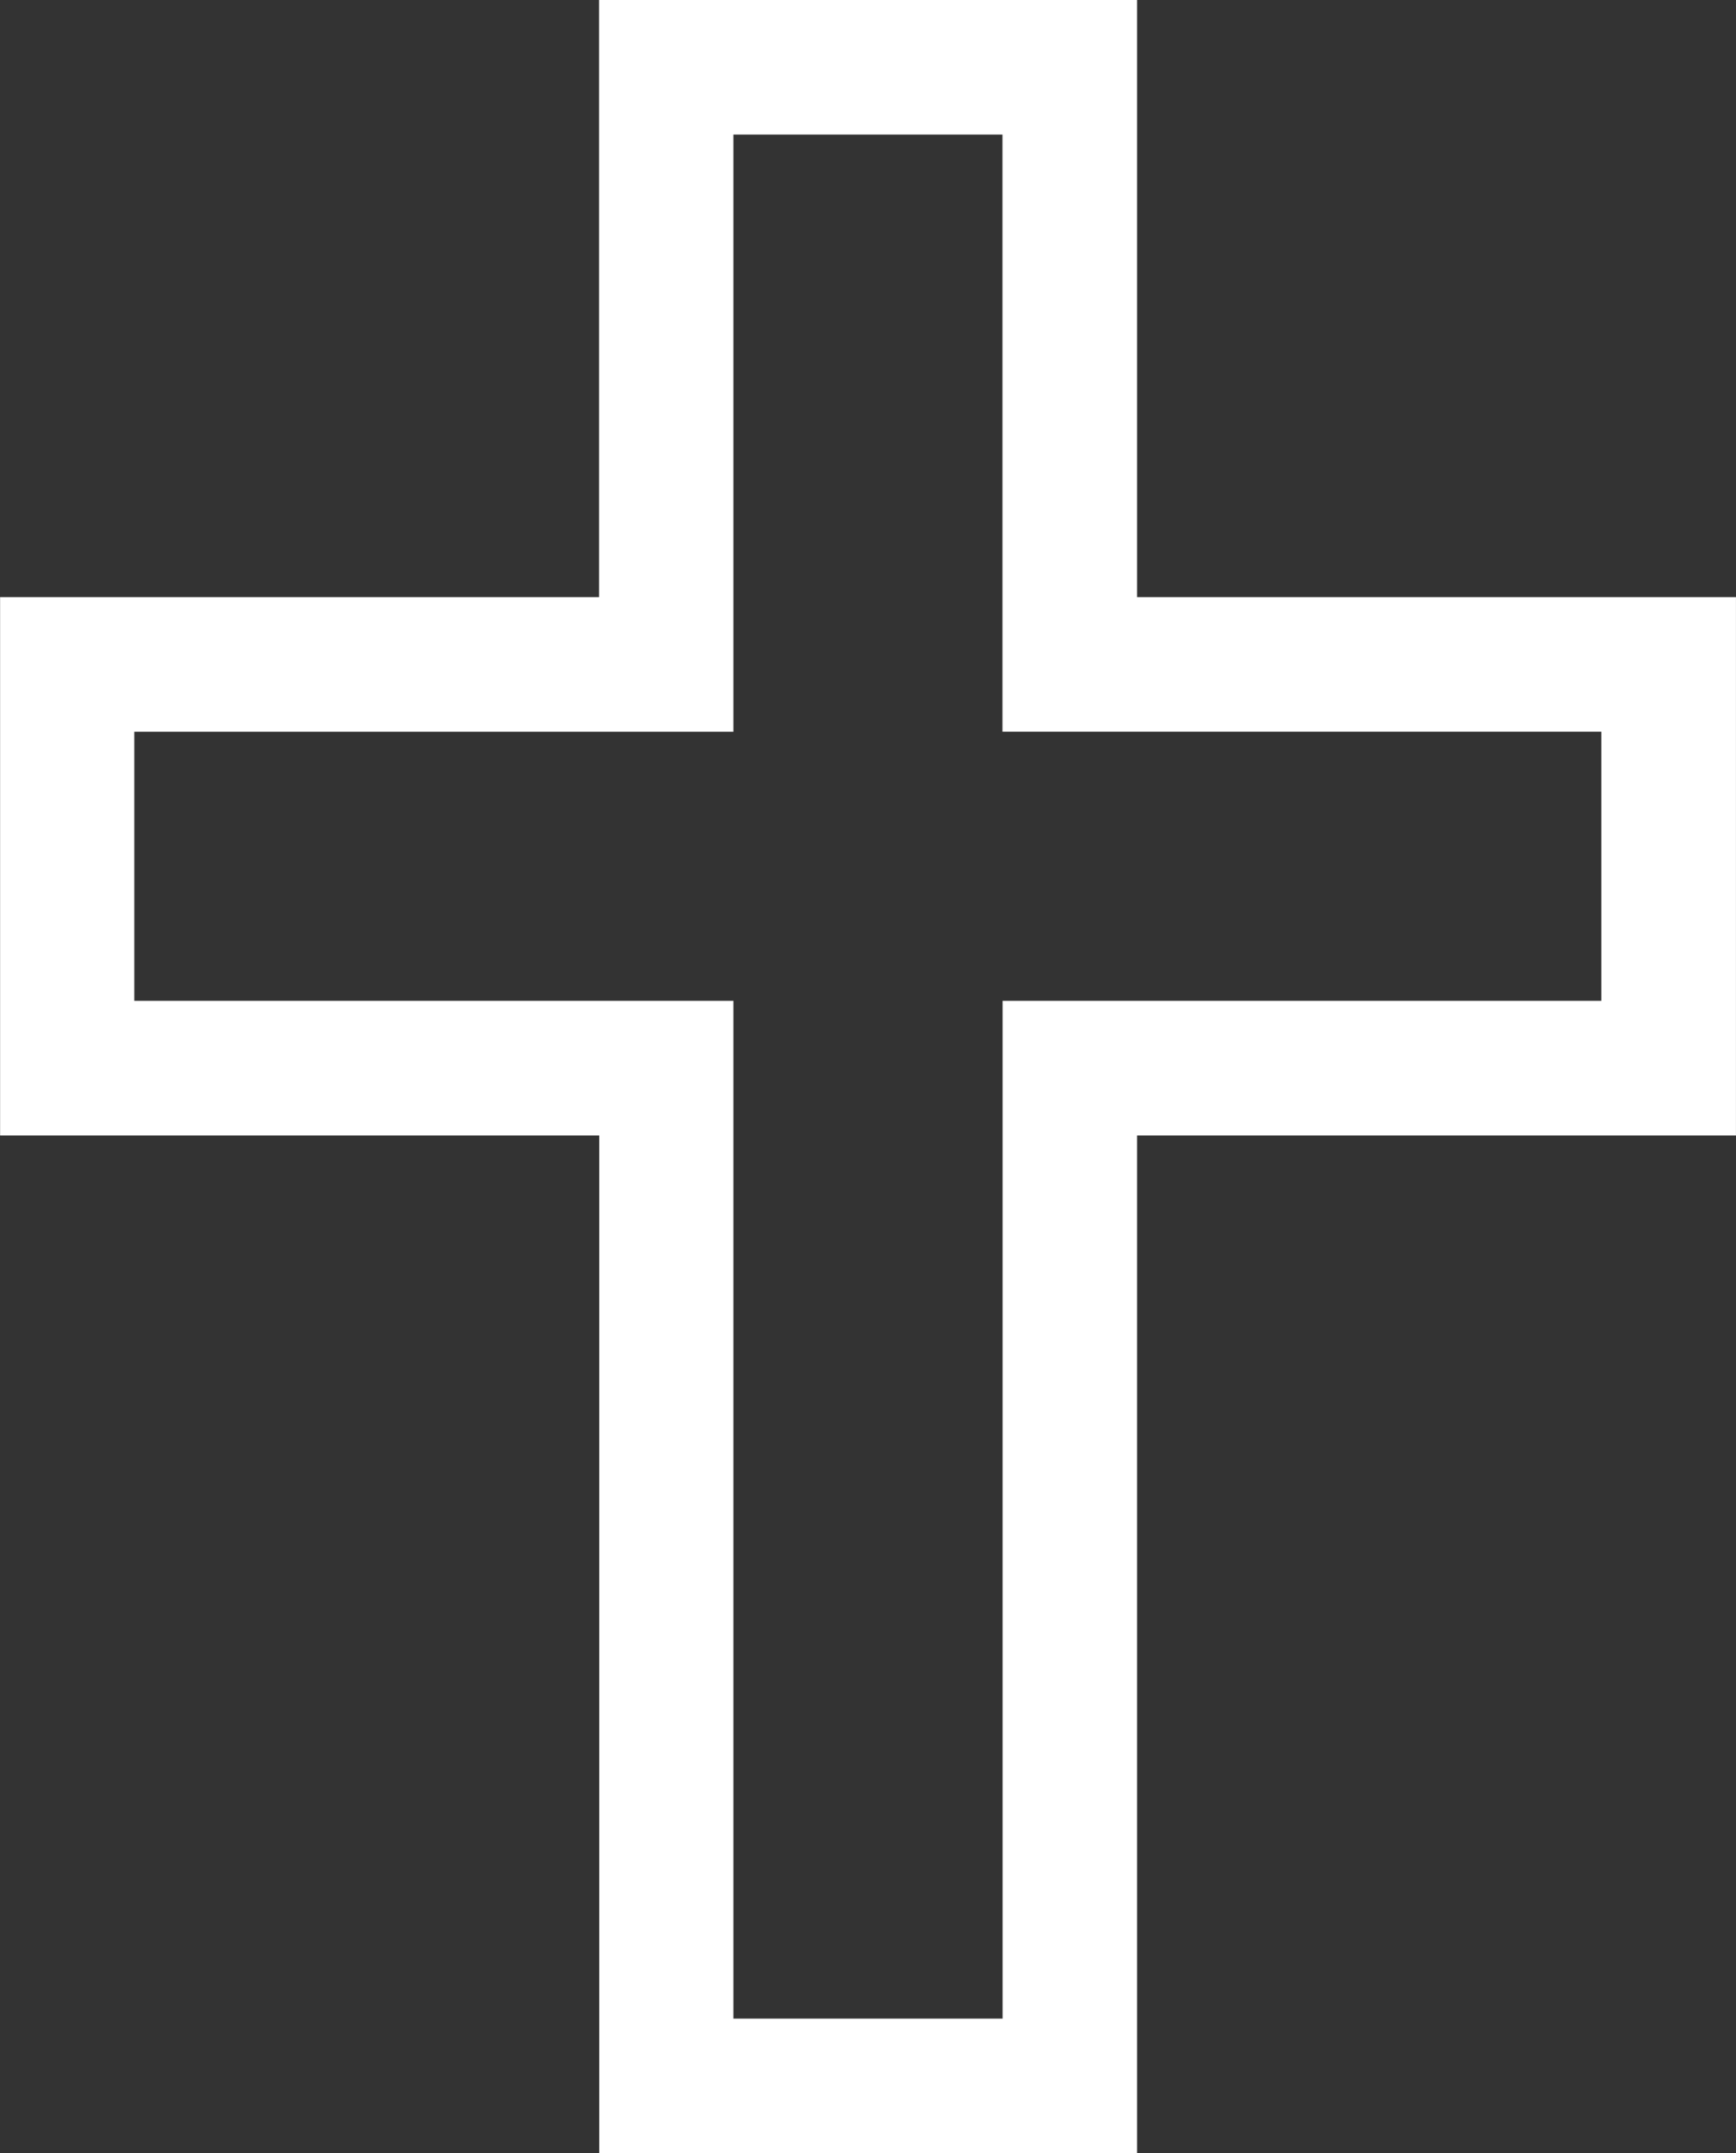 <svg xmlns="http://www.w3.org/2000/svg" width="55.631" height="68.965" viewBox="0 0 55.631 68.965"><rect x="0" y="0" width="55.631" height="68.965" fill="#333333" stroke="none"/><g id="cross-2-svgrepo-com" transform="translate(-49.497)"><path id="Path_79" data-name="Path 79" d="M102.973,19.126H85.935V0H68.694V19.126H49.5V36.369h19.2v32.6H85.935v-32.6h19.192V19.126Zm-2.155,12.931H81.625v32.6H73v-32.6h-19.2V23.437H73V4.309h8.621V23.436h19.192v8.621Z" fill="#fff"></path></g></svg>